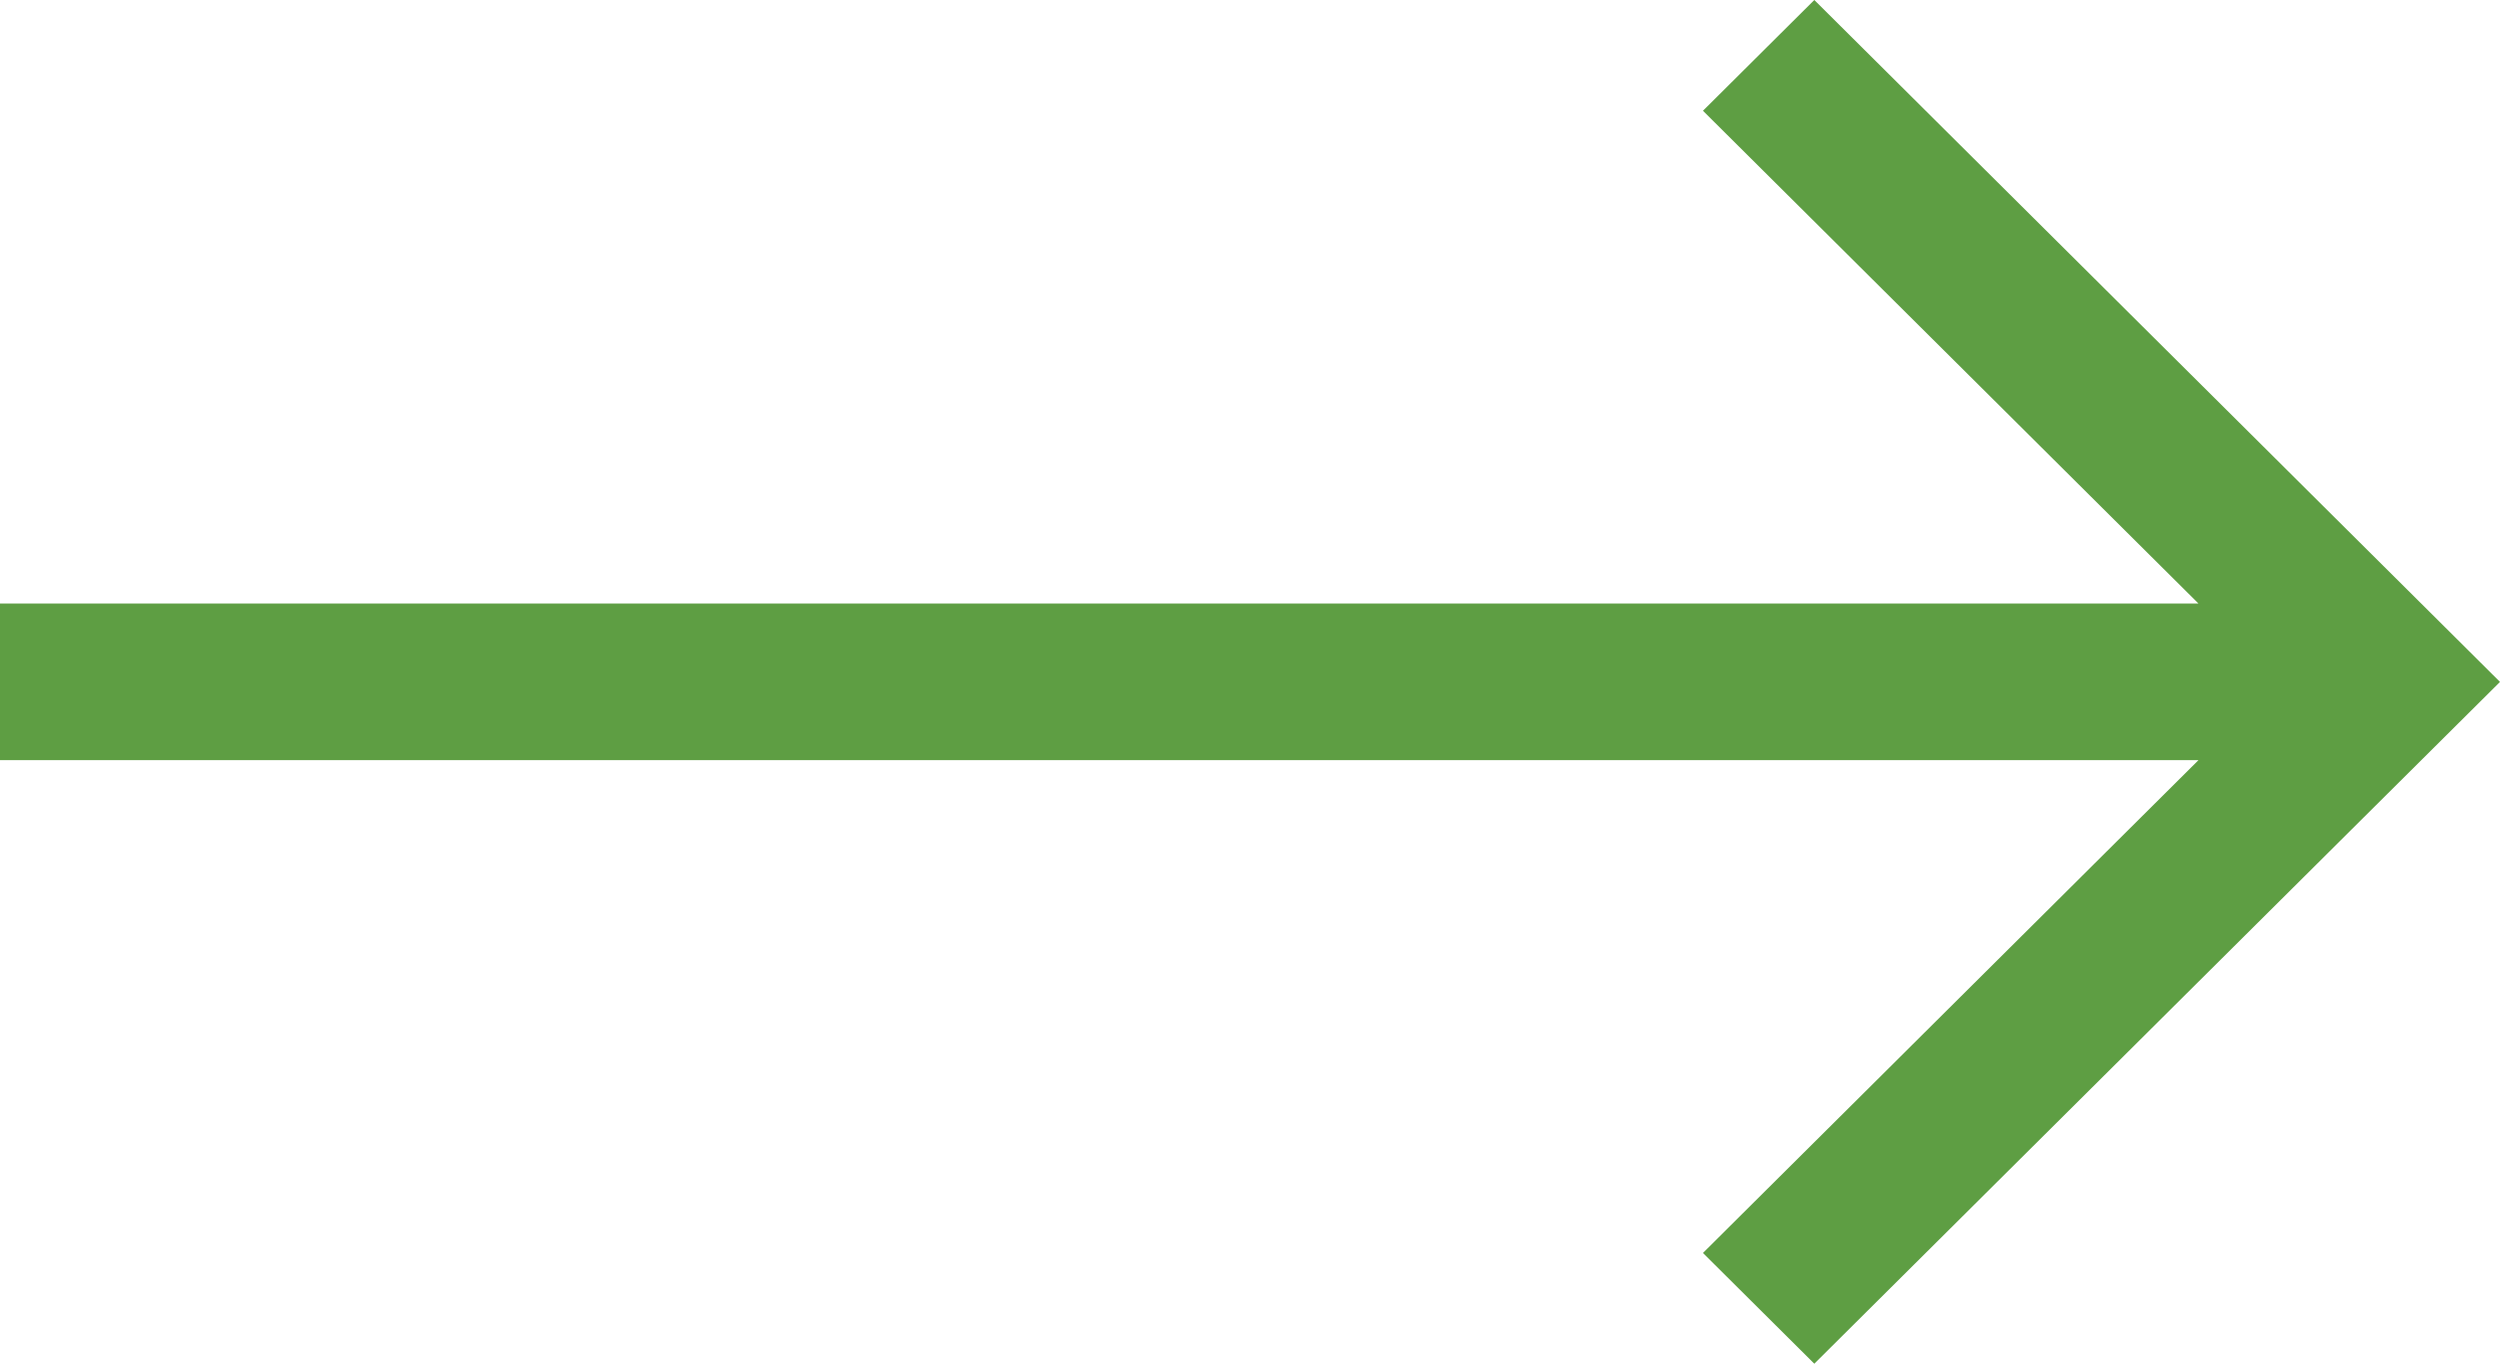 <svg id="SVGDoc" width="33" height="18" xmlns="http://www.w3.org/2000/svg" version="1.1" xmlns:xlink="http://www.w3.org/1999/xlink" xmlns:avocode="https://avocode.com/" viewBox="0 0 33 18"><defs><path d="M1284.949,2999l-1.47,1.462l6.541,6.505h-29.021v2.067h29.021l-6.541,6.505l1.47,1.462l9.051,-9z" id="Path-0"/></defs><desc>Generated with Avocode.</desc><g transform="matrix(1,0,0,1,-1261,-2999)"><g><title>Shape</title><use xlink:href="#Path-0" fill="#5e9e43" fill-opacity="1"/></g></g></svg>